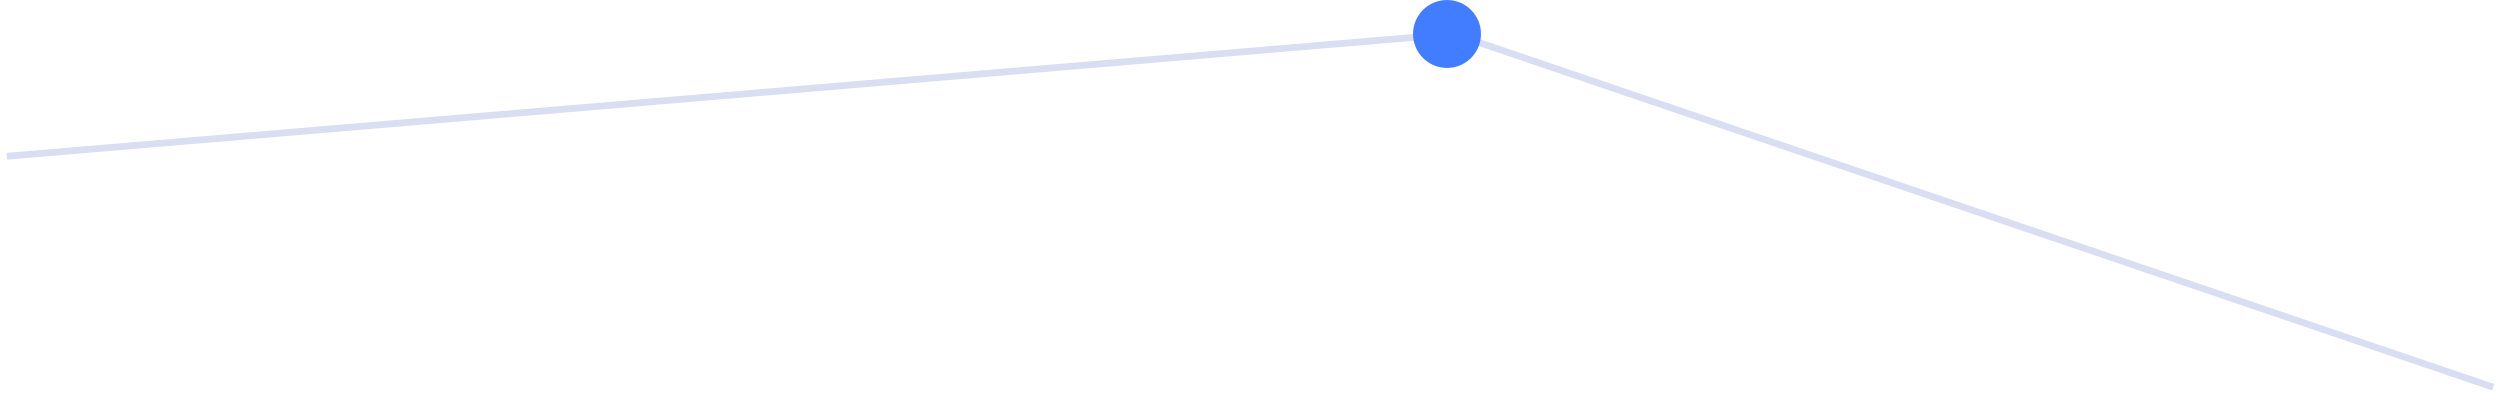 <svg width="184" height="29" viewBox="0 0 184 29" fill="none" xmlns="http://www.w3.org/2000/svg">
<path d="M0.5 11.5L107 2.5L183.5 28.5" stroke="#D9DEF3" stroke-width="0.5"/>
<circle cx="106.5" cy="2.5" r="2.5" fill="#427CFF"/>
</svg>
